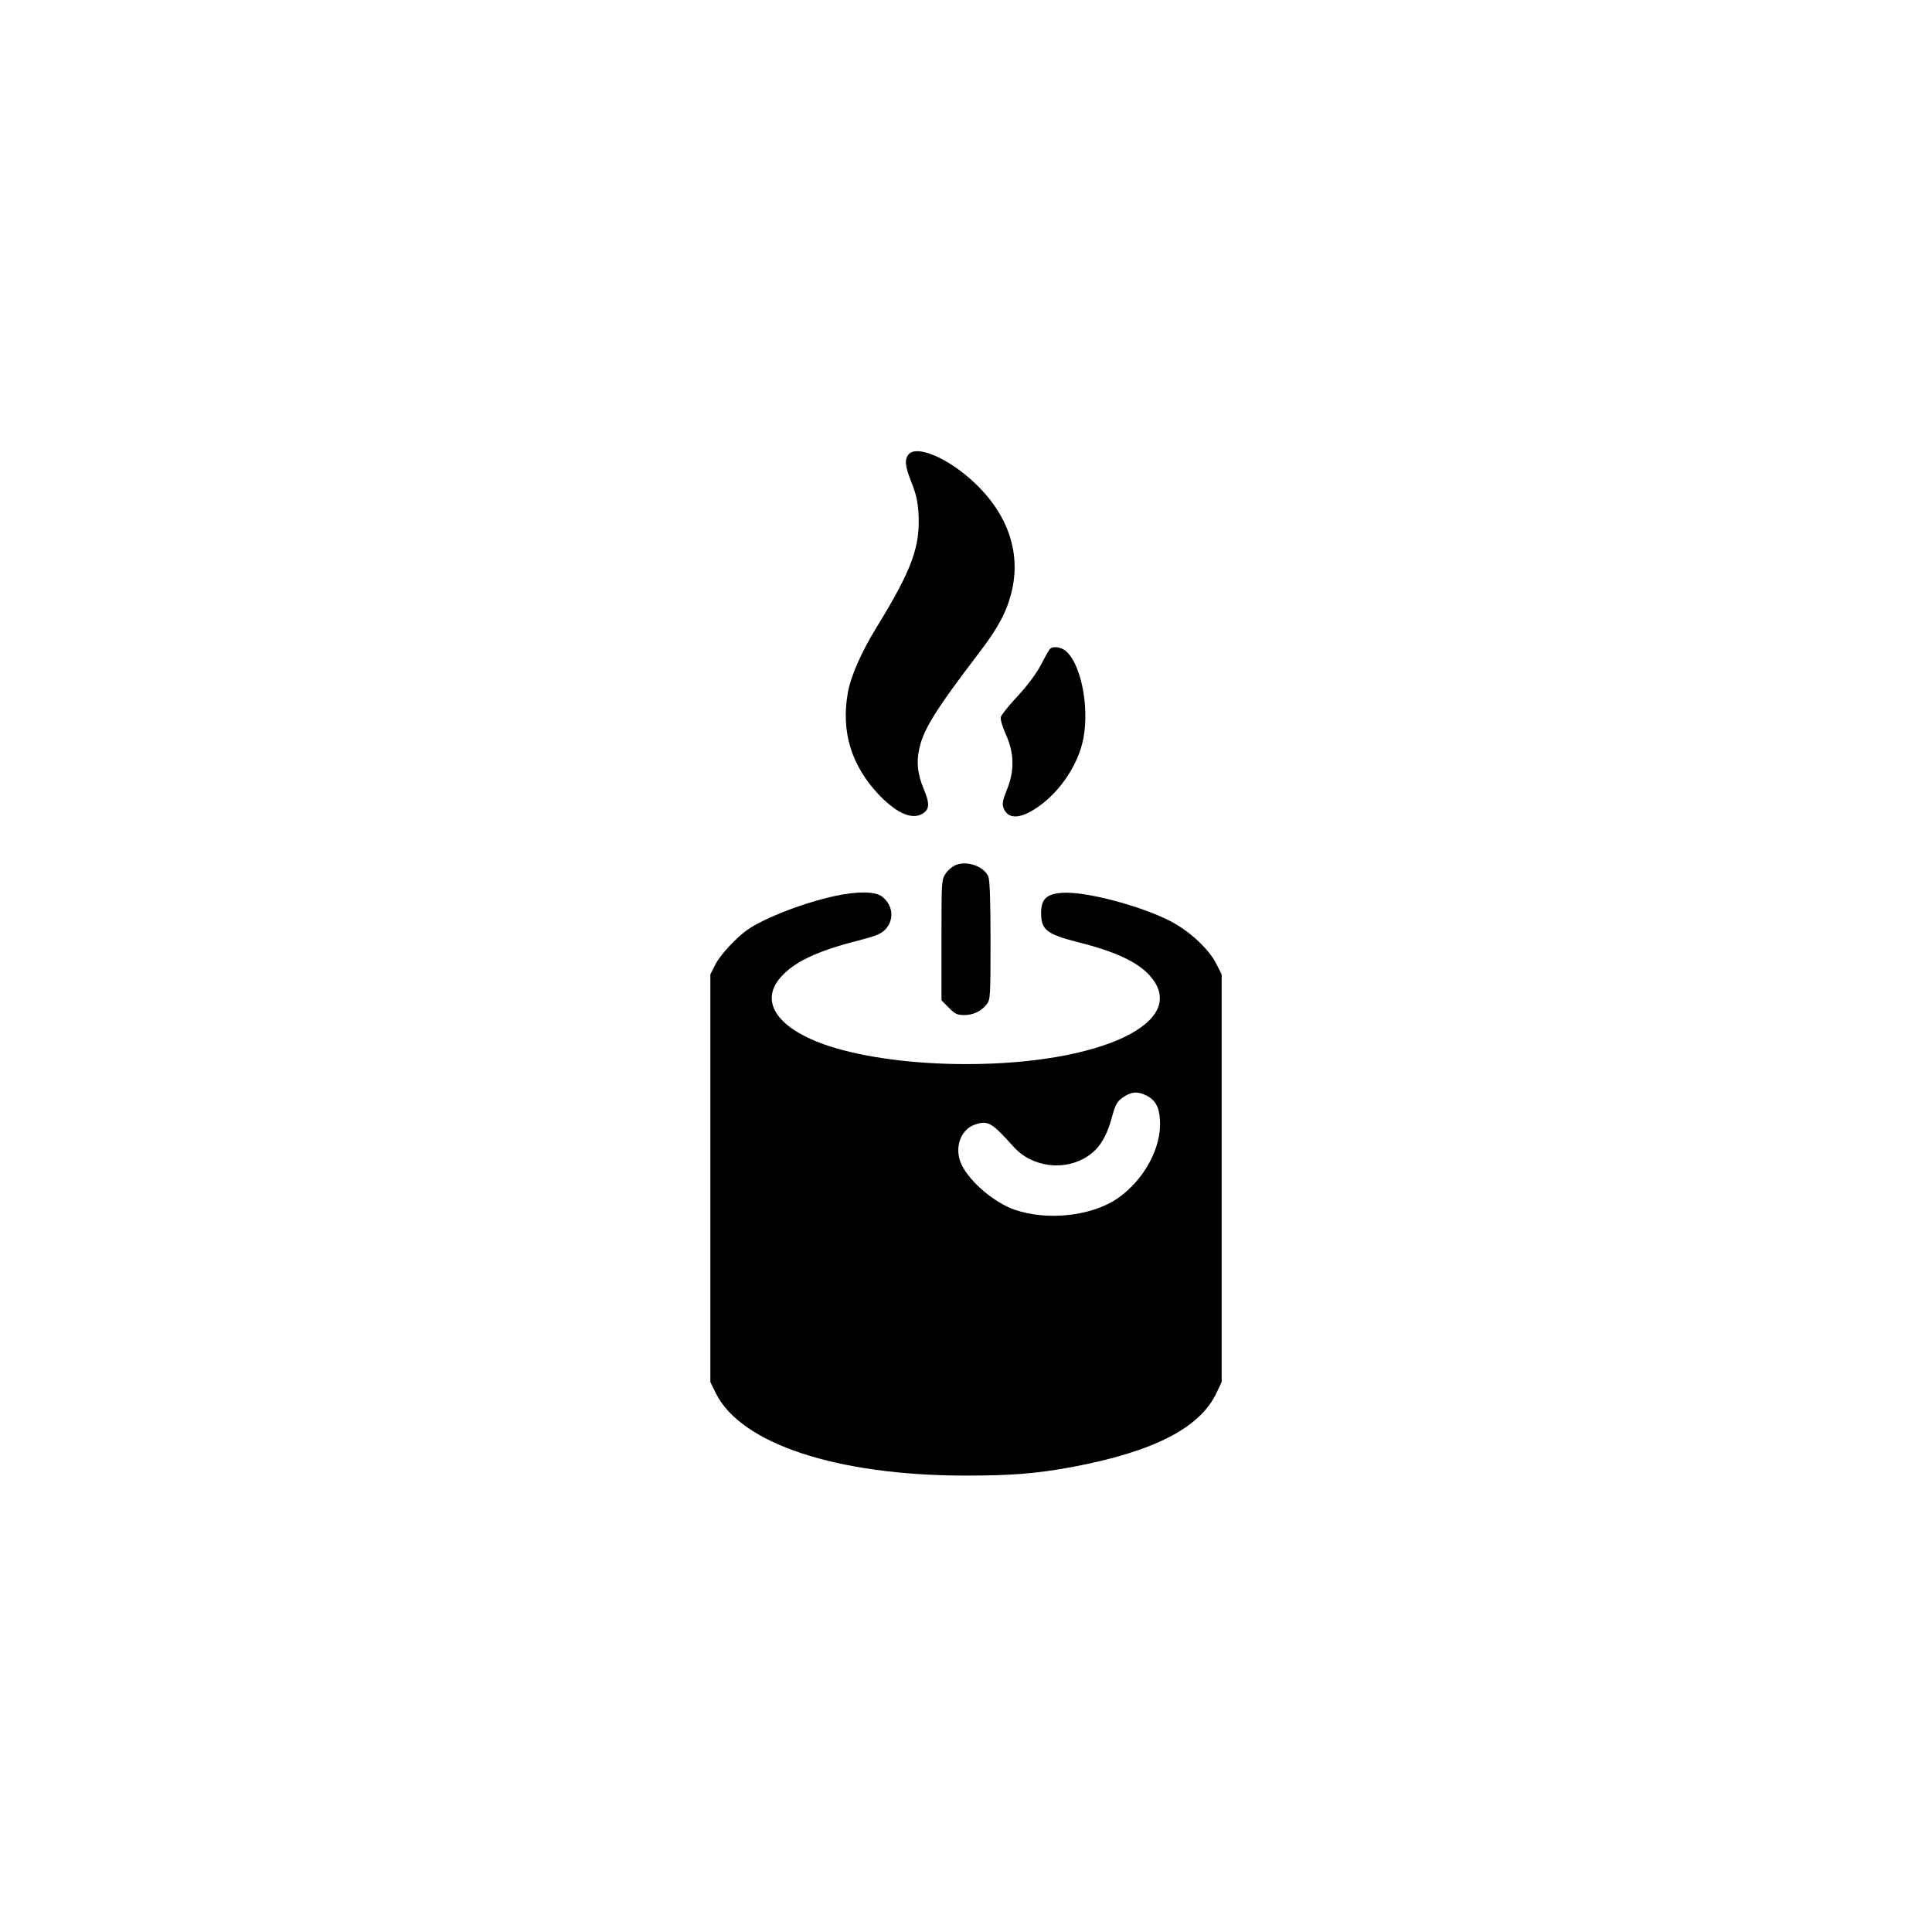 <?xml version="1.0" standalone="no"?>
<!DOCTYPE svg PUBLIC "-//W3C//DTD SVG 20010904//EN"
 "http://www.w3.org/TR/2001/REC-SVG-20010904/DTD/svg10.dtd">
<svg version="1.0" xmlns="http://www.w3.org/2000/svg"
 width="1024pt" height="1024pt" viewBox="0 0 1024 1024"
 preserveAspectRatio="xMidYMid meet">

<g transform="translate(0,1024) scale(0.1,-0.1)"
fill="#000000" stroke="none">
<path d="M4817 7833 c-24 -28 -21 -61 14 -150 23 -56 33 -100 37 -159 11 -180
-34 -303 -222 -609 -80 -130 -136 -257 -152 -345 -37 -206 17 -386 163 -541
103 -108 190 -141 246 -92 23 22 22 53 -7 121 -31 75 -39 135 -26 202 20 107
80 206 317 517 101 131 147 217 173 319 57 222 -24 440 -227 614 -131 112
-275 168 -316 123z"/>
<path d="M5563 6798 c-6 -7 -27 -45 -47 -84 -23 -44 -70 -107 -121 -162 -46
-49 -86 -99 -90 -111 -4 -13 6 -47 26 -93 45 -100 47 -192 6 -293 -23 -58 -26
-75 -18 -98 25 -65 98 -58 199 18 101 76 185 199 217 320 44 164 2 413 -82
491 -28 26 -75 32 -90 12z"/>
<path d="M5070 5657 c-19 -7 -44 -27 -57 -46 -23 -34 -23 -37 -23 -354 l0
-319 39 -39 c32 -33 45 -39 80 -39 50 0 91 20 120 56 20 26 21 37 21 340 0
218 -4 321 -12 339 -23 52 -107 83 -168 62z"/>
<path d="M4420 5490 c-121 -27 -260 -75 -370 -128 -74 -36 -110 -61 -165 -117
-39 -38 -82 -92 -95 -120 l-25 -50 0 -1080 0 -1080 29 -59 c132 -268 640 -436
1321 -437 244 0 376 10 570 46 430 81 676 207 763 393 l27 57 0 1080 0 1080
-29 58 c-40 78 -140 171 -241 224 -159 82 -450 159 -572 151 -85 -5 -114 -32
-115 -105 0 -92 28 -114 200 -158 192 -48 312 -104 375 -175 220 -243 -250
-470 -973 -470 -275 0 -540 35 -724 95 -270 88 -373 231 -261 362 70 82 188
139 399 194 100 25 134 38 156 60 51 52 45 130 -15 177 -35 28 -132 29 -255 2z
m1653 -1055 c50 -24 71 -61 75 -131 10 -146 -84 -318 -225 -416 -137 -94 -374
-120 -547 -59 -105 37 -230 142 -277 233 -44 86 -12 189 67 217 70 24 90 13
206 -117 99 -110 272 -131 395 -49 59 40 97 100 124 197 22 82 30 95 74 122
37 22 67 23 108 3z"/>
</g>
</svg>
